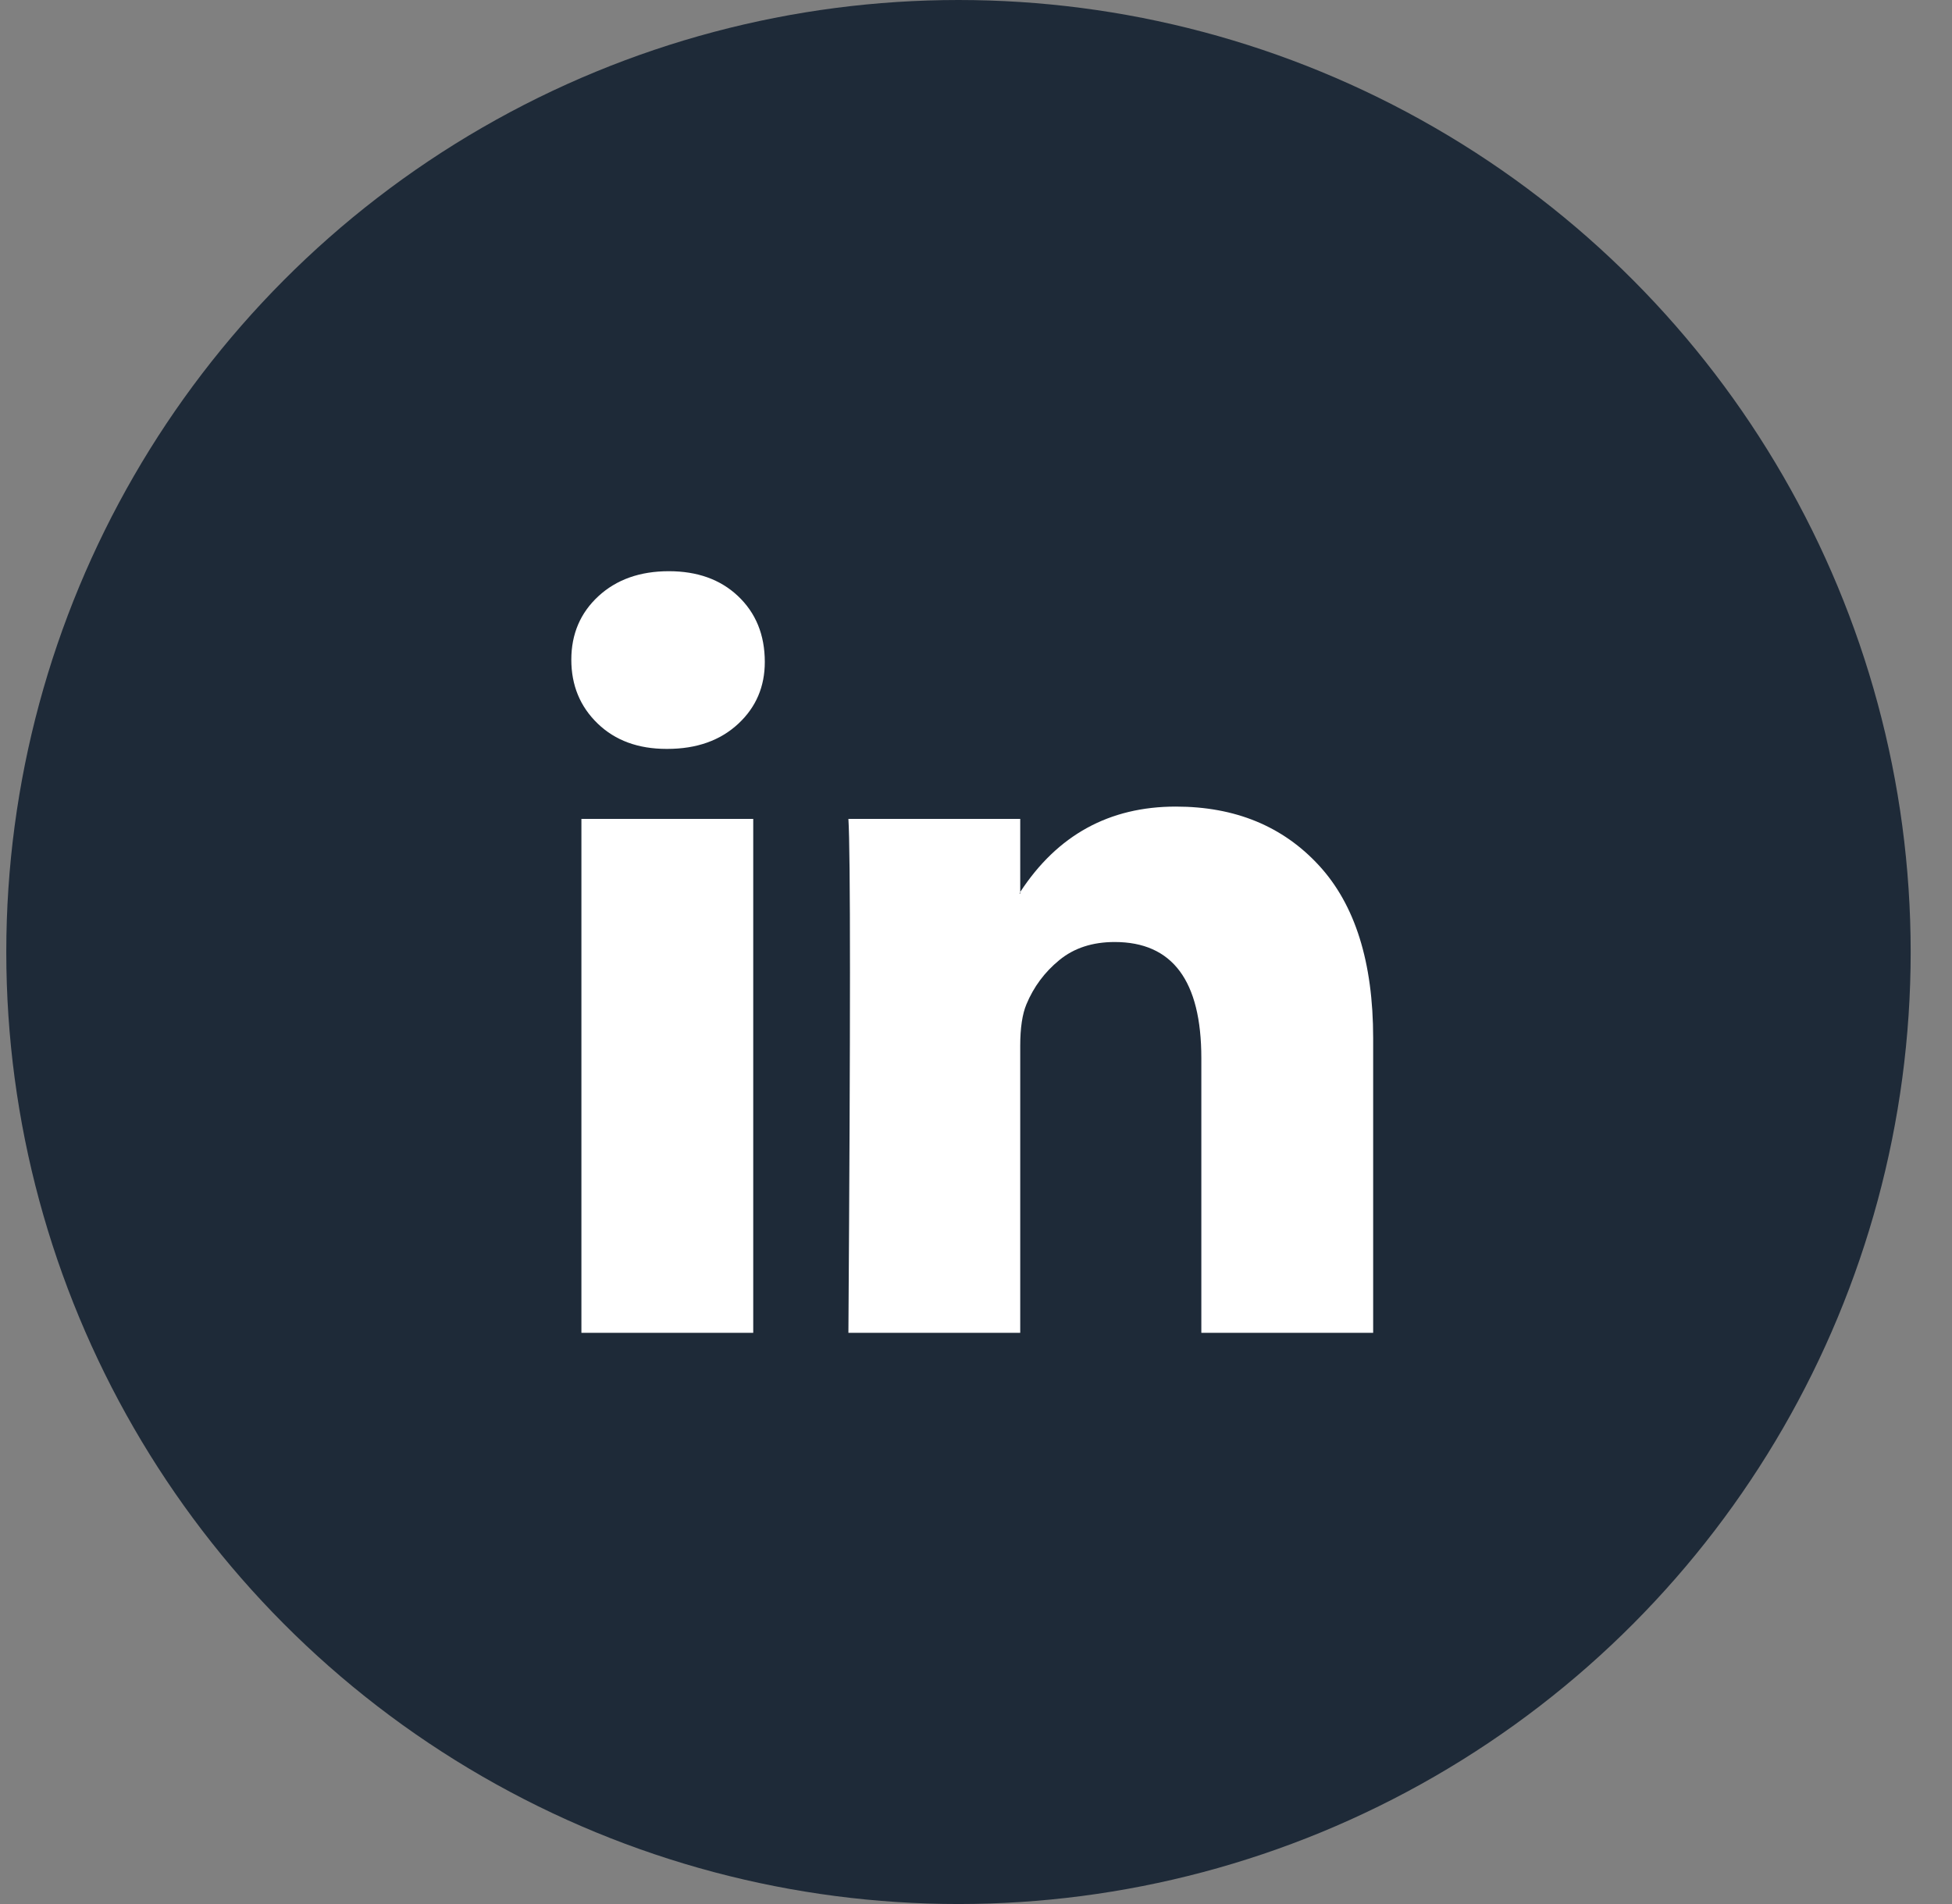 <svg width="41" height="40" viewBox="0 0 41 40" fill="none" xmlns="http://www.w3.org/2000/svg">
<rect x="0" y="0" width="41" height="40" fill="#808080" stroke="none"/>
<circle cx="20.132" cy="20" r="20" fill="#1E2A38"/>
<path d="M12 13.859C12 13.32 12.19 12.875 12.569 12.525C12.949 12.175 13.442 12 14.049 12C14.645 12 15.127 12.172 15.495 12.517C15.875 12.873 16.064 13.336 16.064 13.907C16.064 14.424 15.88 14.855 15.512 15.2C15.132 15.556 14.634 15.733 14.016 15.733H14C13.404 15.733 12.921 15.556 12.553 15.2C12.184 14.844 12 14.397 12 13.859ZM12.212 28V17.204H15.821V28H12.212ZM17.82 28H21.429V21.972C21.429 21.595 21.473 21.304 21.559 21.099C21.711 20.733 21.941 20.423 22.25 20.17C22.559 19.916 22.947 19.79 23.413 19.79C24.626 19.79 25.233 20.603 25.233 22.23V28H28.842V21.81C28.842 20.215 28.463 19.006 27.704 18.182C26.946 17.358 25.943 16.945 24.697 16.945C23.299 16.945 22.21 17.543 21.429 18.739V18.772H21.413L21.429 18.739V17.204H17.82C17.842 17.549 17.853 18.621 17.853 20.42C17.853 22.22 17.842 24.746 17.82 28Z" fill="white"/>
</svg>
